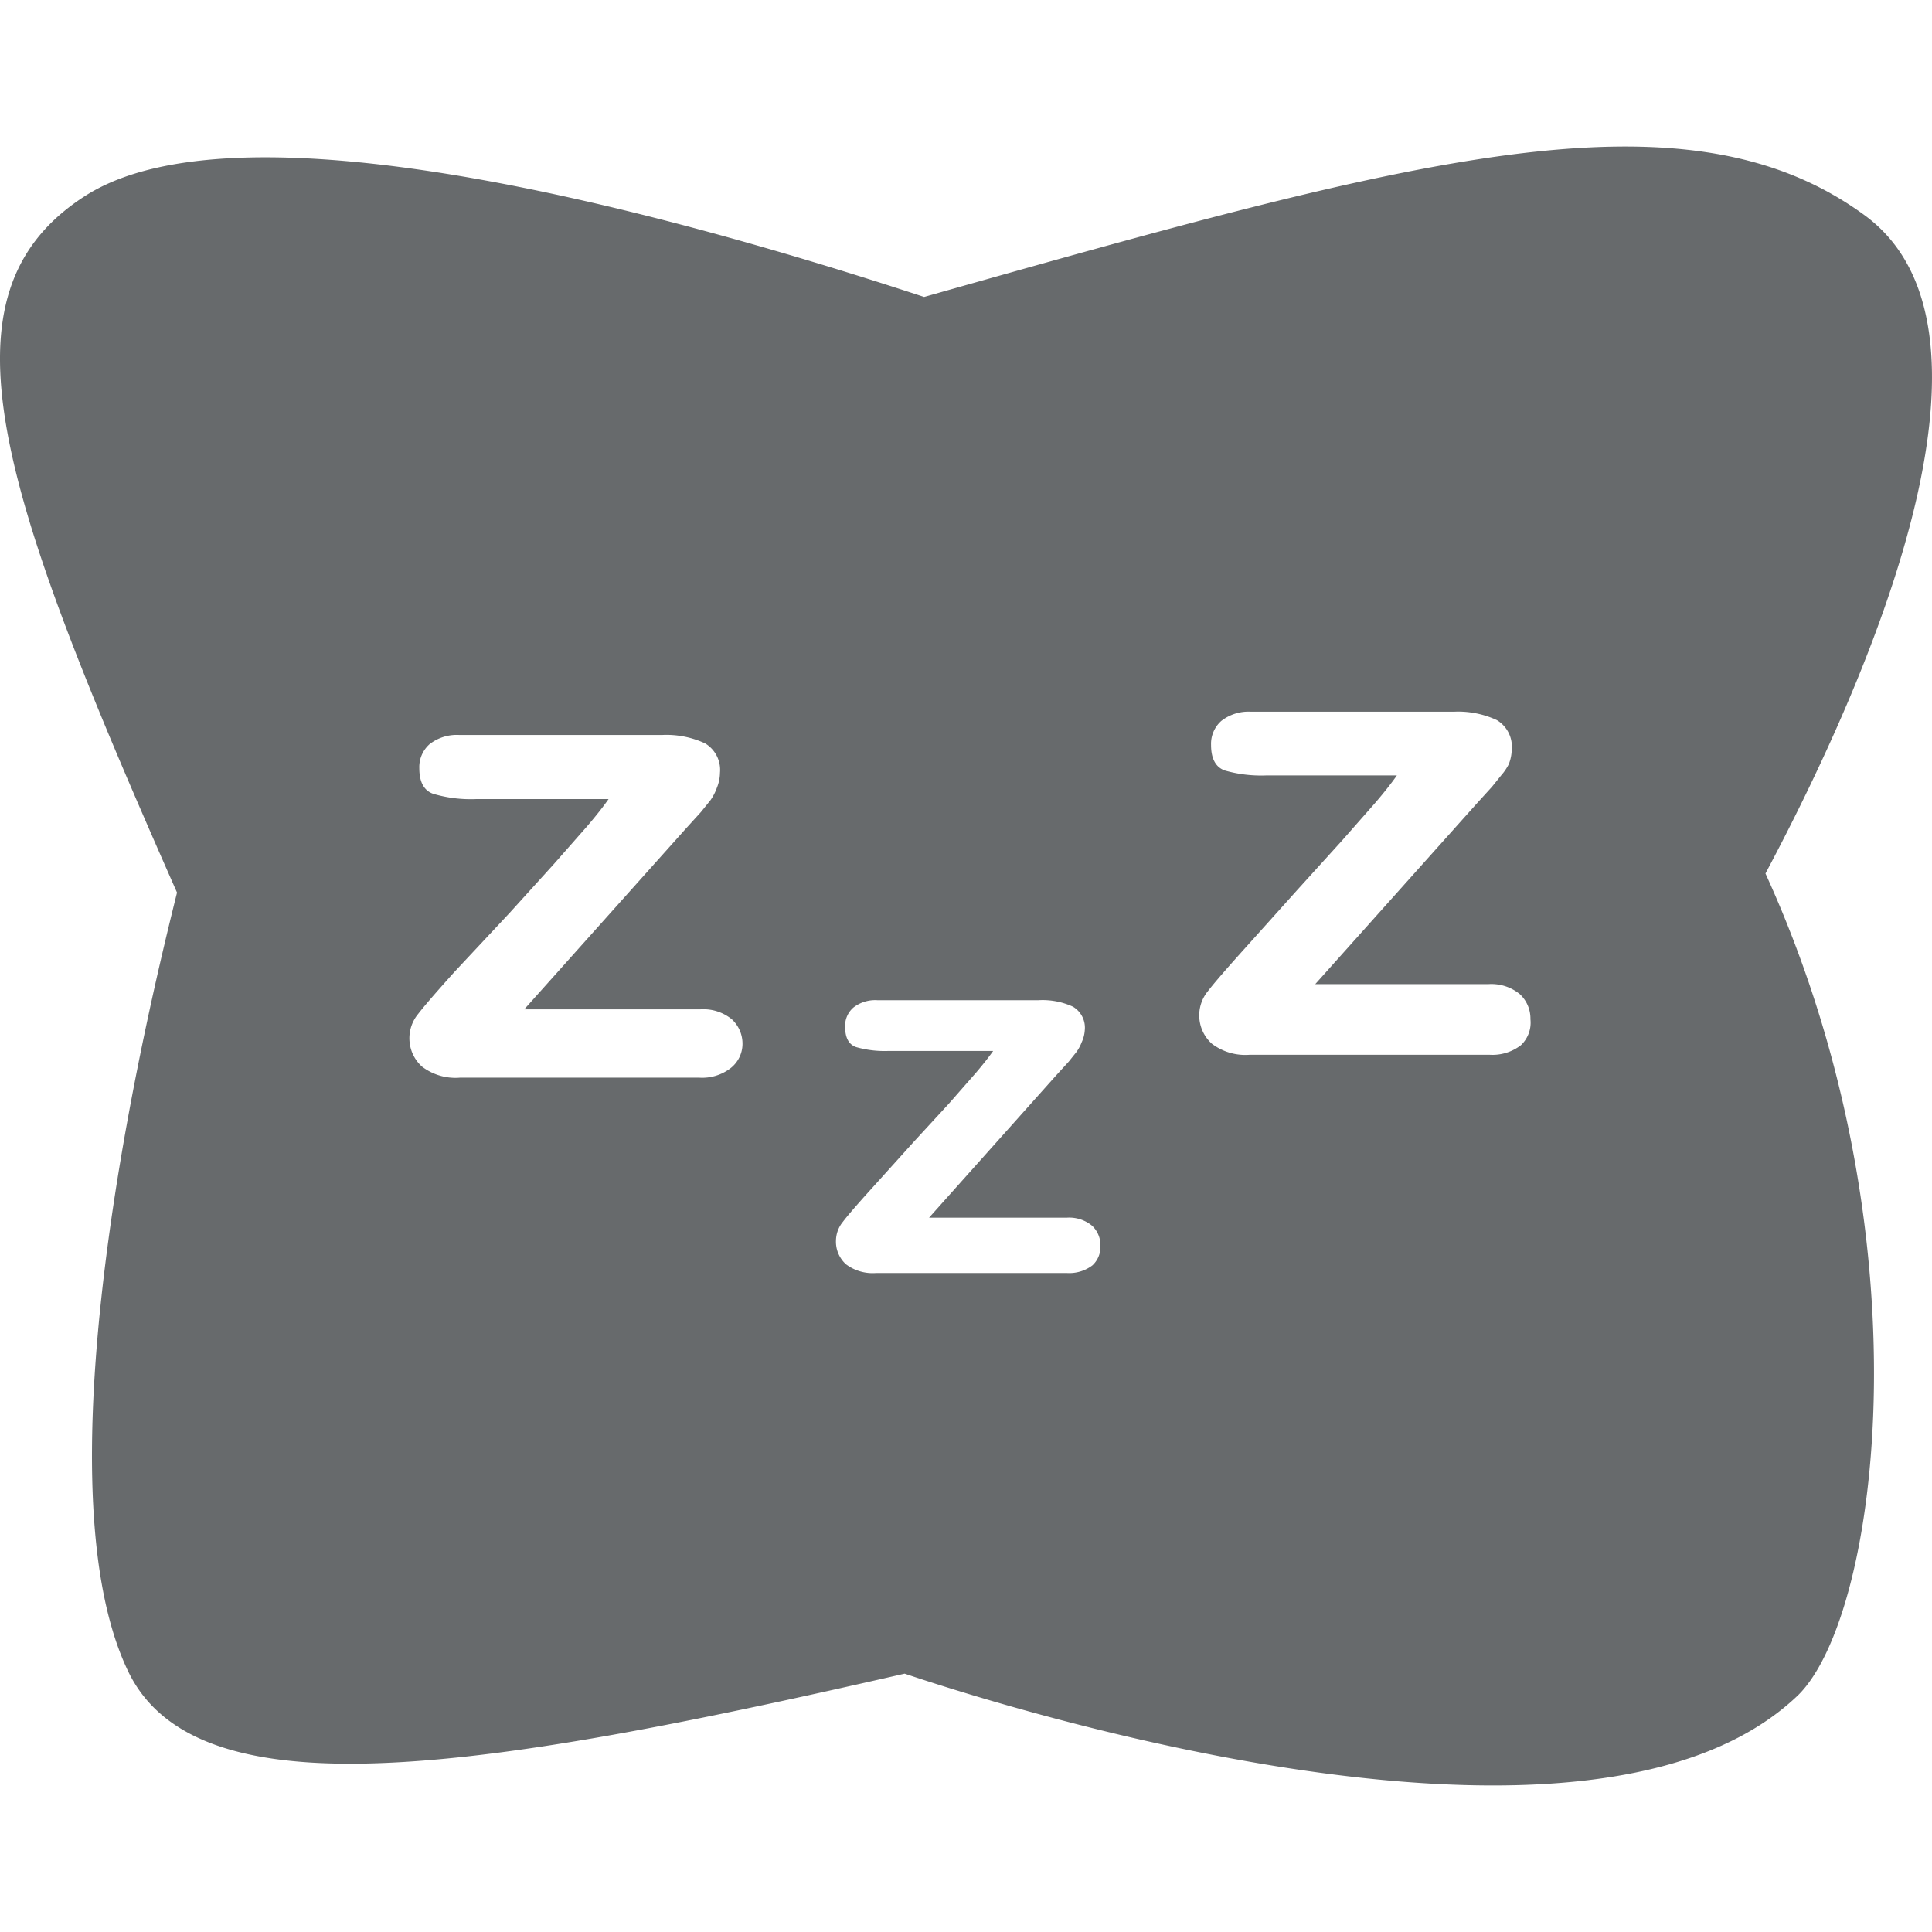 <svg xmlns="http://www.w3.org/2000/svg" viewBox="0 0 405.066 405.066" xml:space="preserve" width="512" height="512"><path d="M390.953 45.14c-37.76-27.68-94.56-11.92-197.2 17.12-57.68-18.96-144-41.76-176-21.12s-17.84 61.84 19.36 146c-4.56 18.48-30.32 121.12-10.32 163.12 6.64 14 22.8 19.52 46.56 19.52 28.8 0 68.8-8 116.32-18.88 13.52 4.56 72.56 23.44 123.36 23.44 25.76 0 49.36-4.88 64-18.96 17.04-16.88 27.52-96.88-6.88-172.24 24.64-46.32 52.32-114.88 20.8-138m-237.76 178.8a9.76 9.76 0 0 1-6.64 2h-50.08a11.6 11.6 0 0 1-8-2.32 8 8 0 0 1-.8-11.04q1.84-2.4 7.6-8.8l11.52-12.32 9.28-10.24 7.04-8q2.8-3.28 4.48-5.68h-27.84a27.7 27.7 0 0 1-8.96-1.12q-2.88-1.04-2.88-5.36a6.4 6.4 0 0 1 2.16-5.04 9.28 9.28 0 0 1 6.24-1.92h42.48a19.2 19.2 0 0 1 9.04 1.76 6.48 6.48 0 0 1 3.12 6.16 8.6 8.6 0 0 1-.64 3.12 11 11 0 0 1-1.36 2.64l-2 2.48-3.2 3.52-33.84 37.84h36.88a9.44 9.44 0 0 1 6.64 2.08 6.96 6.96 0 0 1 2.24 5.28 6.48 6.48 0 0 1-2.48 4.96m75.84 41.36a8 8 0 0 1-5.36 1.6h-40a9.28 9.28 0 0 1-6.32-1.84 6.4 6.4 0 0 1-2.08-5.04 6.33 6.33 0 0 1 1.44-3.84q1.44-1.92 6.08-7.04l8.8-9.76 7.36-8 5.68-6.48q2.24-2.64 3.6-4.56h-21.84a22 22 0 0 1-6.88-.8q-2.32-.8-2.32-4.24a5.04 5.04 0 0 1 1.76-4.08 7.44 7.44 0 0 1 4.96-1.52h33.84a15.3 15.3 0 0 1 7.2 1.36 5.12 5.12 0 0 1 2.48 4.96 6.9 6.9 0 0 1-.64 2.48 8.8 8.8 0 0 1-1.12 2.08l-1.6 2-2.56 2.8-26.72 29.92h28.88a7.52 7.52 0 0 1 5.28 1.68 5.52 5.52 0 0 1 1.76 4.24 5.2 5.2 0 0 1-1.68 4.08m89.84-46.16a9.76 9.76 0 0 1-6.64 2h-50.16a11.6 11.6 0 0 1-8-2.32 8 8 0 0 1-.8-11.04q1.84-2.4 7.6-8.8l11.2-12.48 9.28-10.24 7.04-8q2.8-3.28 4.48-5.68h-27.44a27.7 27.7 0 0 1-8.64-1.04q-2.88-1.04-2.88-5.36a6.4 6.4 0 0 1 2.16-5.04 9.28 9.28 0 0 1 6.24-1.92h42.48a19.2 19.2 0 0 1 9.04 1.76 6.48 6.48 0 0 1 3.12 6.16 8.6 8.6 0 0 1-.64 3.12 11 11 0 0 1-1.52 2.24l-2 2.48-3.2 3.52-33.84 37.84h36.24a9.44 9.44 0 0 1 6.64 2.08 6.96 6.96 0 0 1 2.24 5.28 6.48 6.48 0 0 1-2 5.44" data-original="#000000" class="active-path" data-old_color="#000000" fill="#676A6C"/></svg>